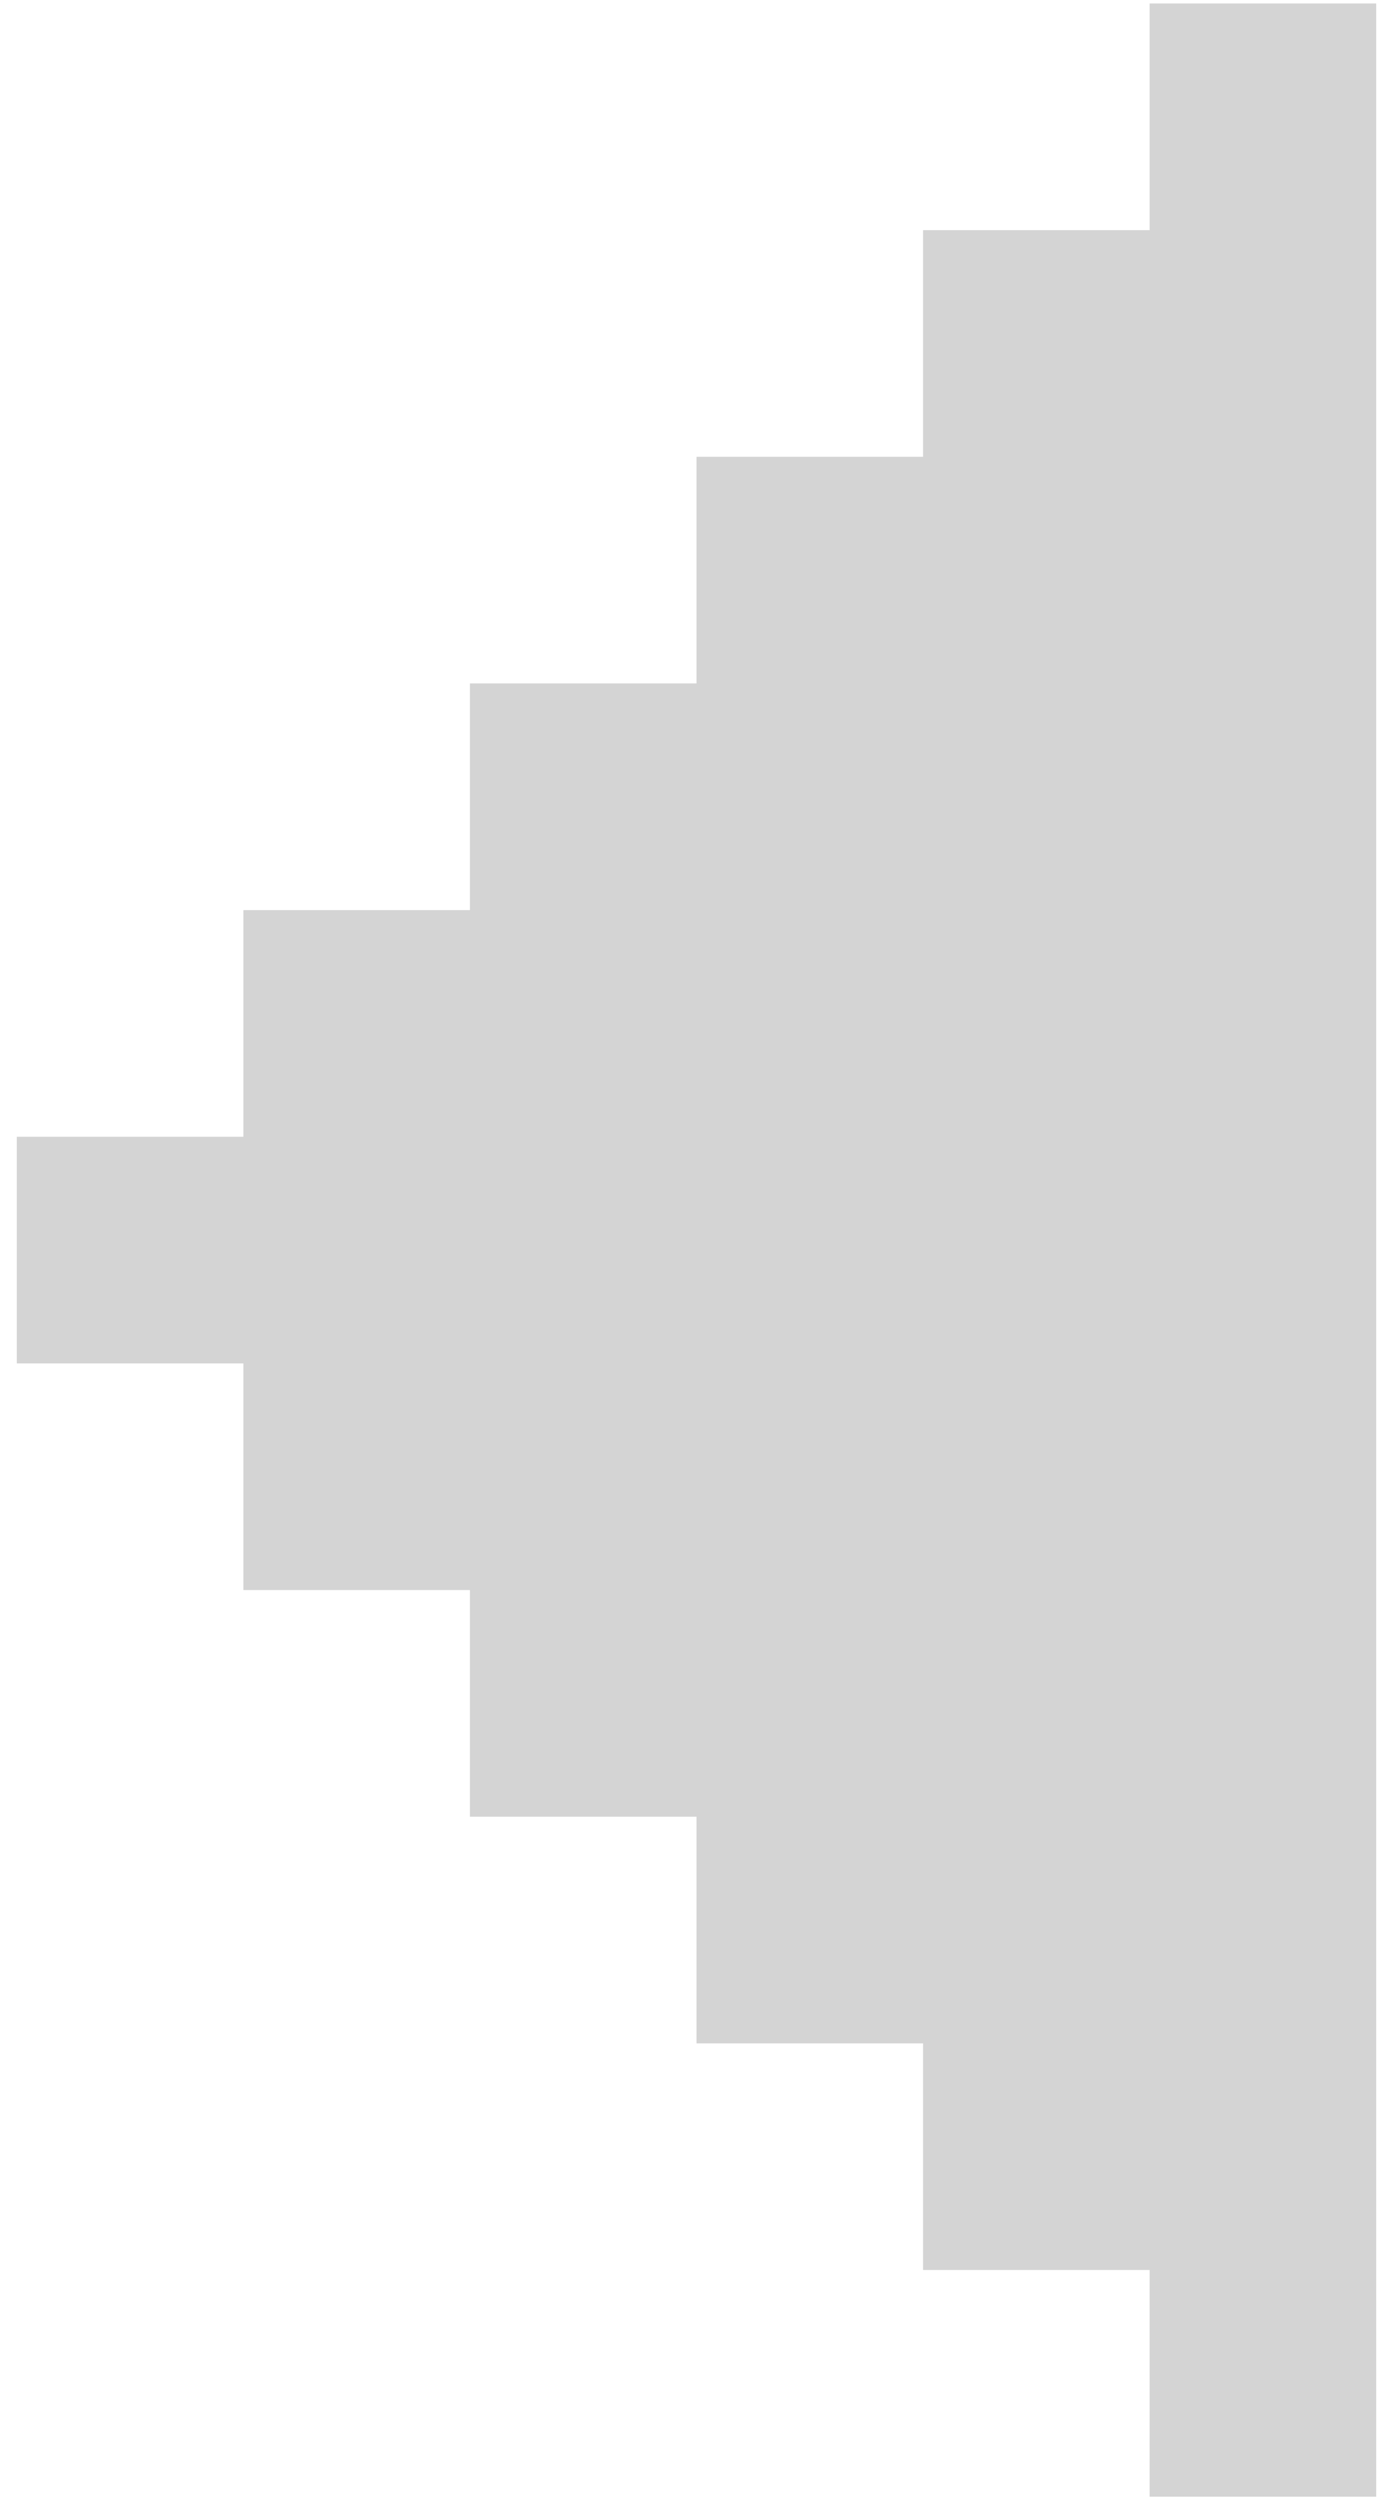 <svg width="68" height="122" viewBox="0 0 68 122" fill="none" xmlns="http://www.w3.org/2000/svg">
<path d="M0.82 66.53H11.88V77.59H22.94V88.65H34V99.71H45.06V110.77H56.12V121.83H67.18V0.17H56.12V11.23H45.06V22.29H34V33.35H22.94V44.41H11.88V55.47H0.82V66.53Z" fill="#D4D4D4"/>
</svg>

